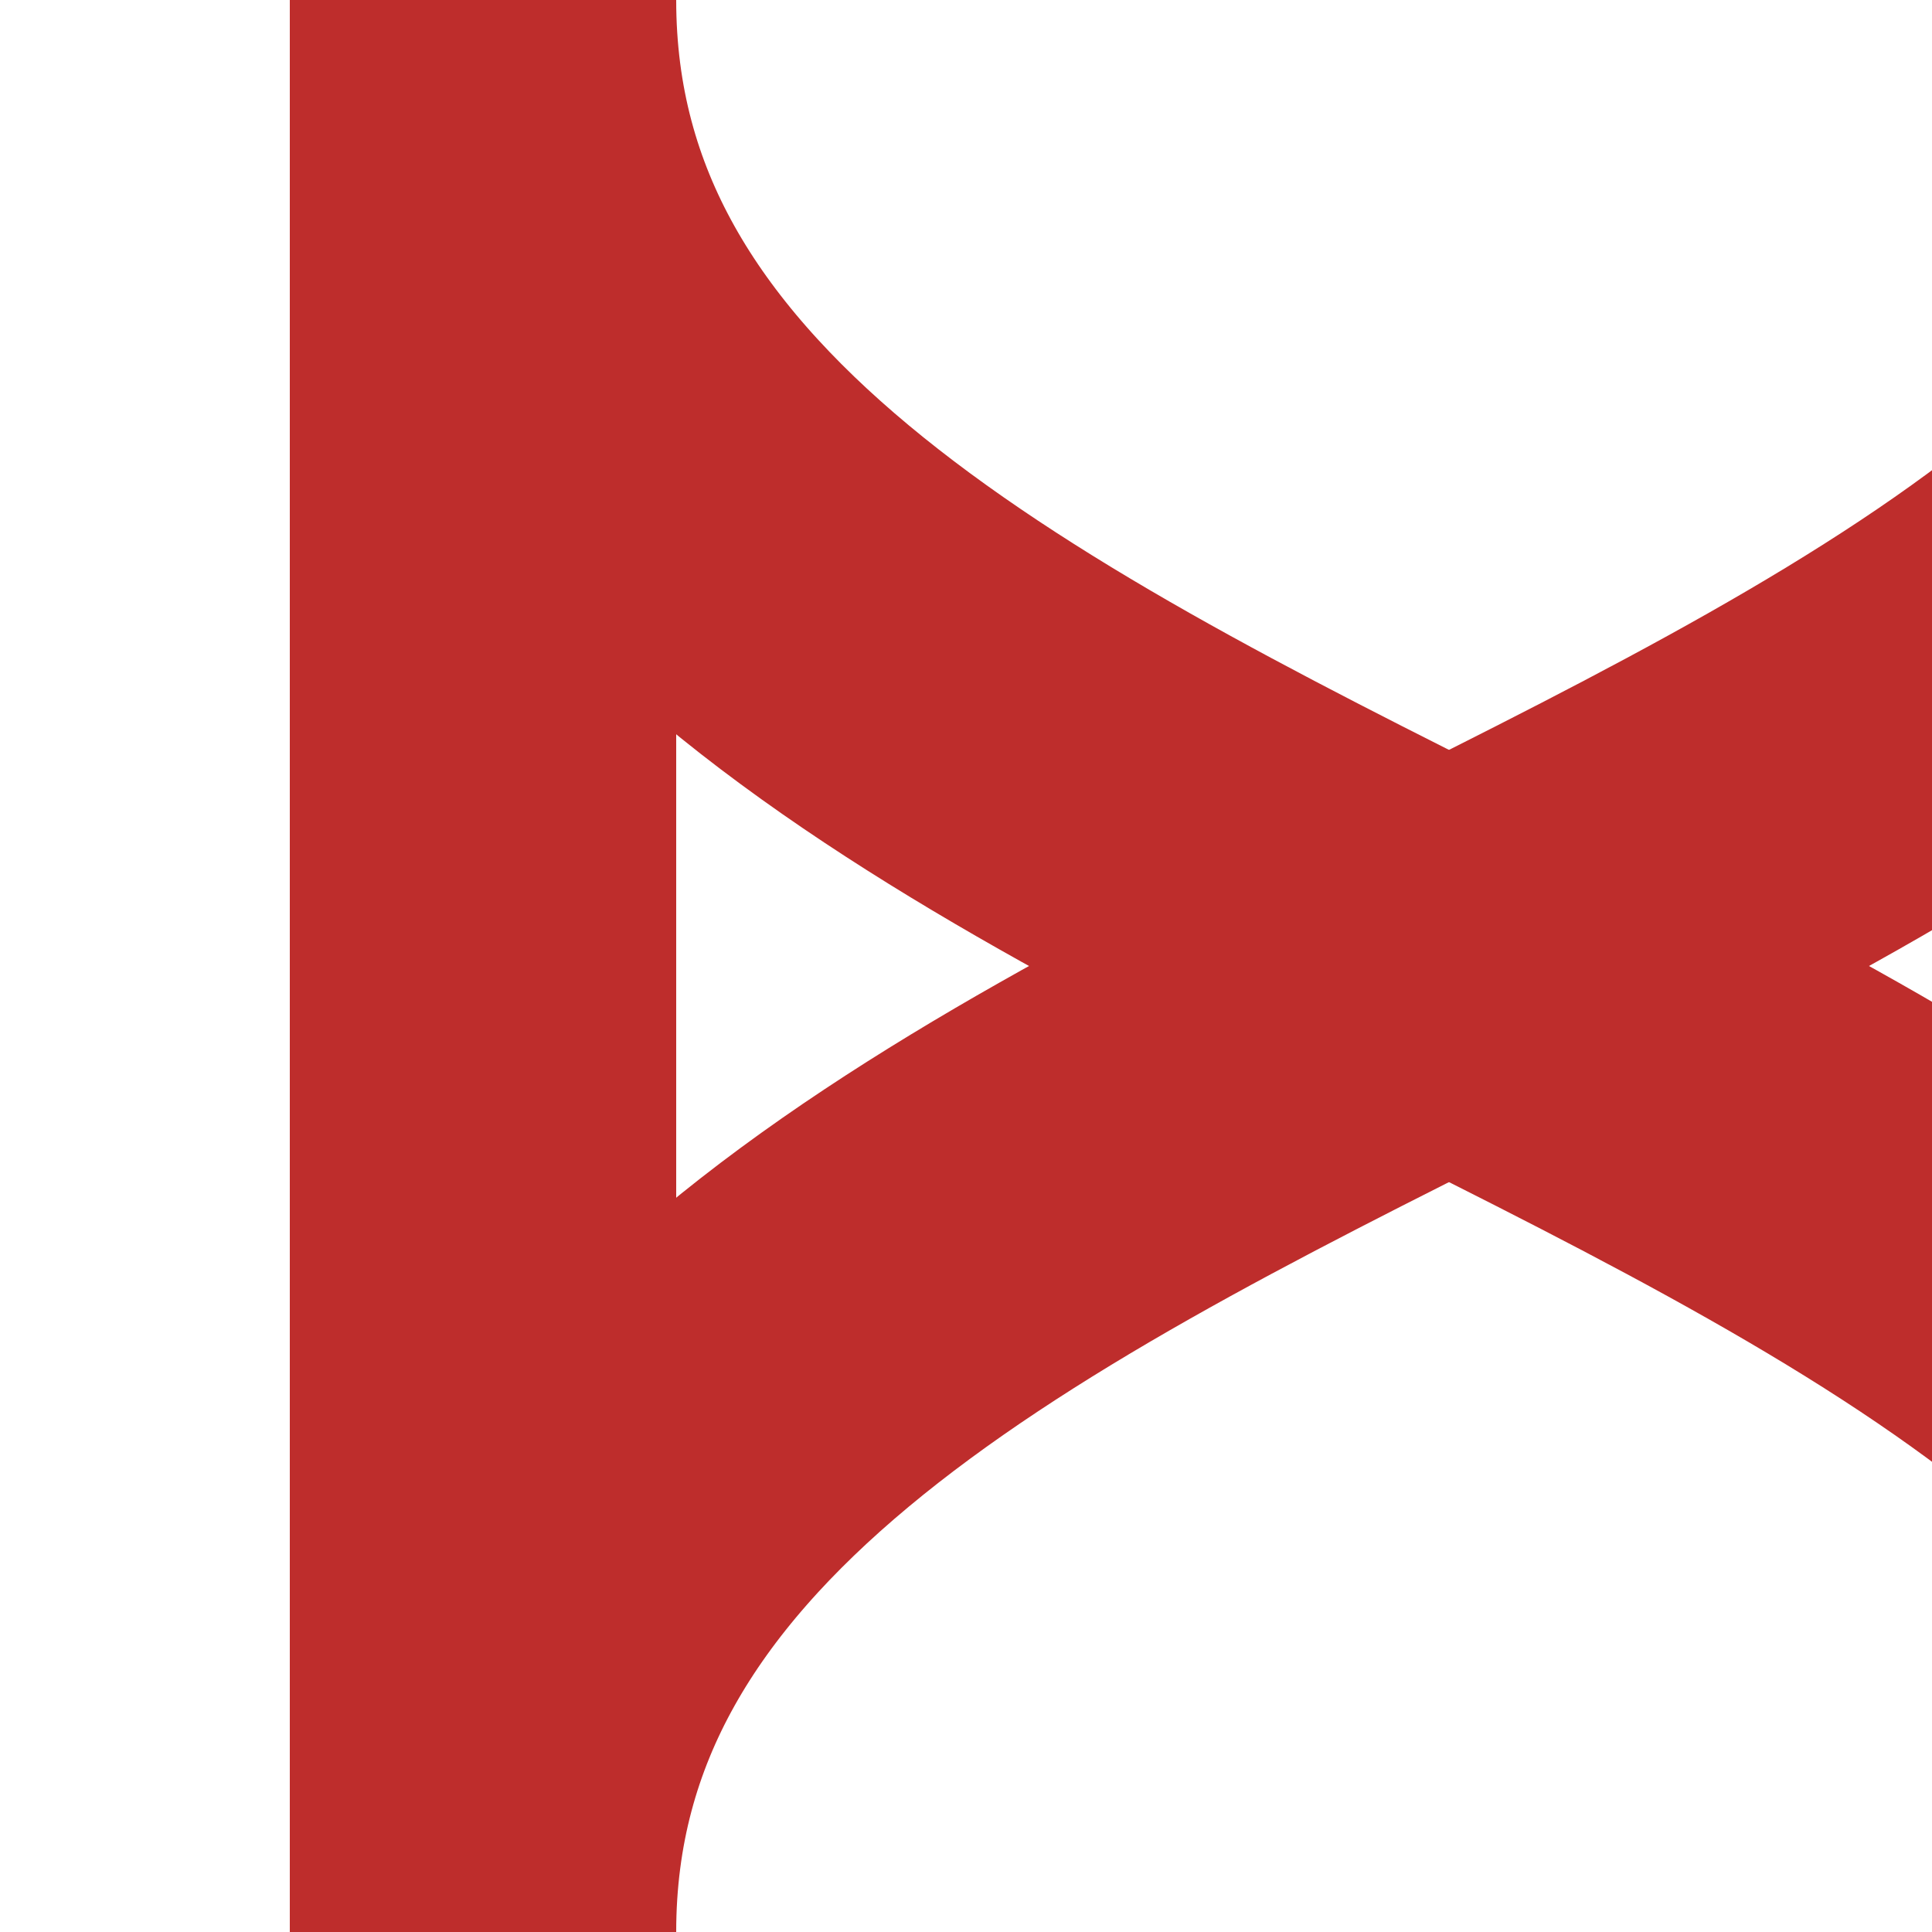<?xml version="1.0" encoding="UTF-8"?>
<svg xmlns="http://www.w3.org/2000/svg" width="500" height="500" viewBox="-250 0 500 500">
<title>vSHI4gl+l-</title>
<path d="M 375,500 C 375,250 -125,250 -125,0" stroke="#BE2D2C" stroke-width="100" fill="none"/>
<path d="M -125,500 C -125,250 375,250 375,0" stroke="#BE2D2C" stroke-width="100" fill="none"/>
<path d="M -125,0 V 500" stroke="#BE2D2C" stroke-width="100" fill="none"/>
</svg>